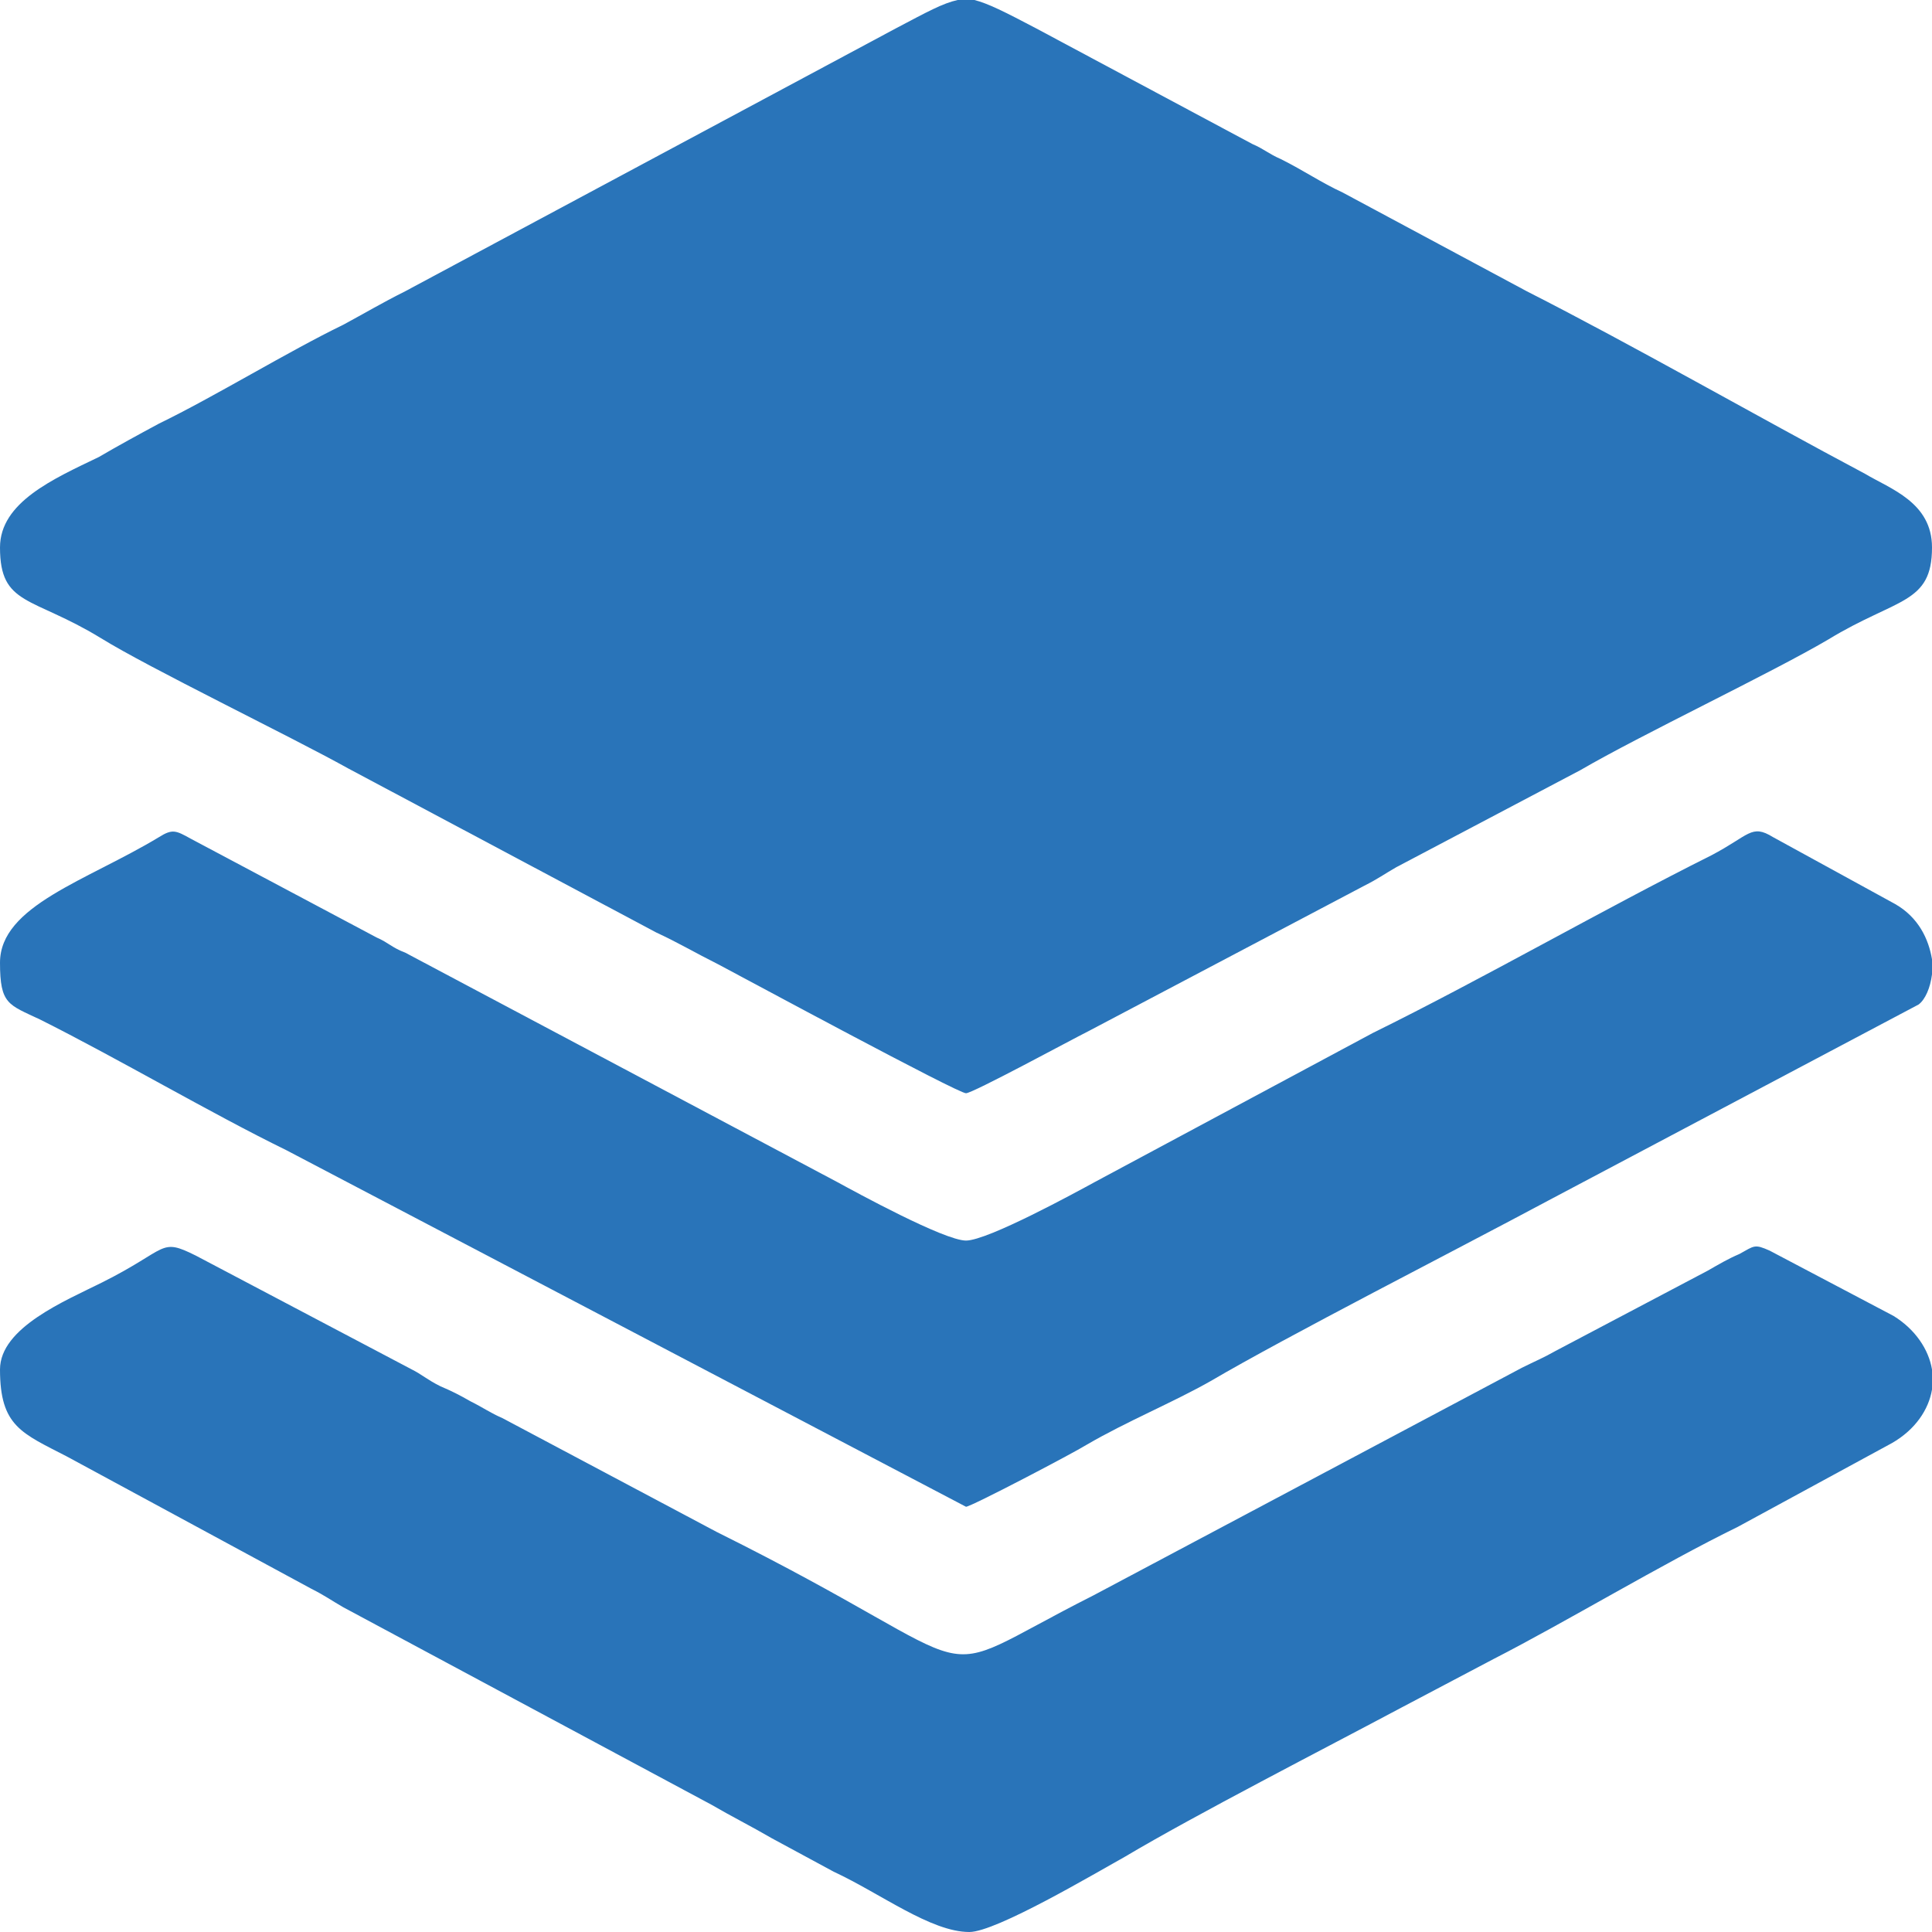 <?xml version="1.0" encoding="UTF-8"?>
<!DOCTYPE svg PUBLIC "-//W3C//DTD SVG 1.1//EN" "http://www.w3.org/Graphics/SVG/1.1/DTD/svg11.dtd">
<!-- Creator: CorelDRAW 2020 (64-Bit) -->
<svg xmlns="http://www.w3.org/2000/svg" xml:space="preserve" width="290px" height="290px" version="1.1" style="shape-rendering:geometricPrecision; text-rendering:geometricPrecision; image-rendering:optimizeQuality; fill-rule:evenodd; clip-rule:evenodd"
viewBox="0 0 11.54 11.54"
 xmlns:xlink="http://www.w3.org/1999/xlink"
 xmlns:xodm="http://www.corel.com/coreldraw/odm/2003">
 <defs>
  <style type="text/css">
   <![CDATA[
    .fil0 {fill:#2974B9}
   ]]>
  </style>
 </defs>
 <g id="Katman_x0020_1">
  <g id="_1932071415056">
   <path class="fil0" d="M0 3.27c0,0.35 0.19,0.29 0.6,0.54 0.29,0.18 1.12,0.58 1.48,0.78l1.84 0.98c0.13,0.06 0.23,0.12 0.37,0.19 0.17,0.09 1.43,0.77 1.48,0.77 0.04,0 0.63,-0.32 0.73,-0.37l1.65 -0.87c0.08,-0.04 0.12,-0.07 0.19,-0.11l1.1 -0.58c0.36,-0.21 1.14,-0.58 1.48,-0.78 0.41,-0.25 0.62,-0.21 0.62,-0.55l0 0c0,-0.27 -0.25,-0.35 -0.4,-0.44 -0.64,-0.34 -1.39,-0.77 -2.02,-1.09l-1.1 -0.59c-0.13,-0.06 -0.23,-0.13 -0.37,-0.2 -0.07,-0.03 -0.1,-0.06 -0.17,-0.09l-1.29 -0.69c-0.19,-0.1 -0.29,-0.15 -0.37,-0.17l-0.1 0c-0.09,0.02 -0.18,0.07 -0.37,0.17l-2.93 1.57c-0.14,0.07 -0.24,0.13 -0.37,0.2 -0.33,0.16 -0.77,0.43 -1.1,0.59 -0.13,0.07 -0.24,0.13 -0.36,0.2 -0.27,0.13 -0.59,0.27 -0.59,0.54z"/>
   <path class="fil0" d="M0 8.18c0,0.34 0.13,0.38 0.4,0.52l1.46 0.79c0.08,0.04 0.12,0.07 0.19,0.11l2.2 1.18c0.12,0.07 0.24,0.13 0.36,0.2l0.37 0.2c0.28,0.13 0.58,0.36 0.81,0.36 0.16,0 0.75,-0.35 0.93,-0.45 0.42,-0.25 1.2,-0.65 1.65,-0.89l0.55 -0.29c0.43,-0.22 1.01,-0.57 1.46,-0.79l0.92 -0.5c0.14,-0.08 0.22,-0.2 0.24,-0.32l0 -0.12c-0.02,-0.12 -0.1,-0.24 -0.23,-0.32l-0.74 -0.39c-0.09,-0.04 -0.09,-0.03 -0.18,0.02 -0.07,0.03 -0.12,0.06 -0.19,0.1l-0.91 0.48c-0.07,0.04 -0.12,0.06 -0.2,0.1l-2.56 1.36c-1.07,0.54 -0.5,0.49 -2.25,-0.38l-1.28 -0.68c-0.07,-0.03 -0.11,-0.06 -0.19,-0.1 -0.07,-0.04 -0.11,-0.06 -0.18,-0.09 -0.08,-0.04 -0.11,-0.07 -0.17,-0.1l-1.29 -0.68c-0.22,-0.11 -0.16,-0.04 -0.56,0.16 -0.22,0.11 -0.61,0.27 -0.61,0.52z"/>
   <path class="fil0" d="M0 5.75c0,0.25 0.05,0.25 0.24,0.34 0.46,0.23 1.02,0.56 1.47,0.78l4.06 2.13c0.03,0 0.64,-0.32 0.72,-0.37 0.24,-0.14 0.51,-0.25 0.74,-0.38 0.46,-0.27 1.46,-0.78 2.02,-1.08l2.21 -1.17c0.04,-0.03 0.07,-0.1 0.08,-0.18l0 -0.09c-0.02,-0.12 -0.08,-0.25 -0.22,-0.33l-0.73 -0.4c-0.13,-0.08 -0.14,-0.01 -0.37,0.11 -0.64,0.32 -1.37,0.74 -2.02,1.06l-1.66 0.89c-0.11,0.06 -0.64,0.35 -0.77,0.35 -0.13,0 -0.66,-0.29 -0.77,-0.35l-2.58 -1.37c-0.08,-0.03 -0.1,-0.06 -0.17,-0.09l-1.11 -0.59c-0.09,-0.05 -0.11,-0.06 -0.19,-0.01 -0.43,0.26 -0.95,0.41 -0.95,0.75z"/>
  </g>
 </g>
</svg>
